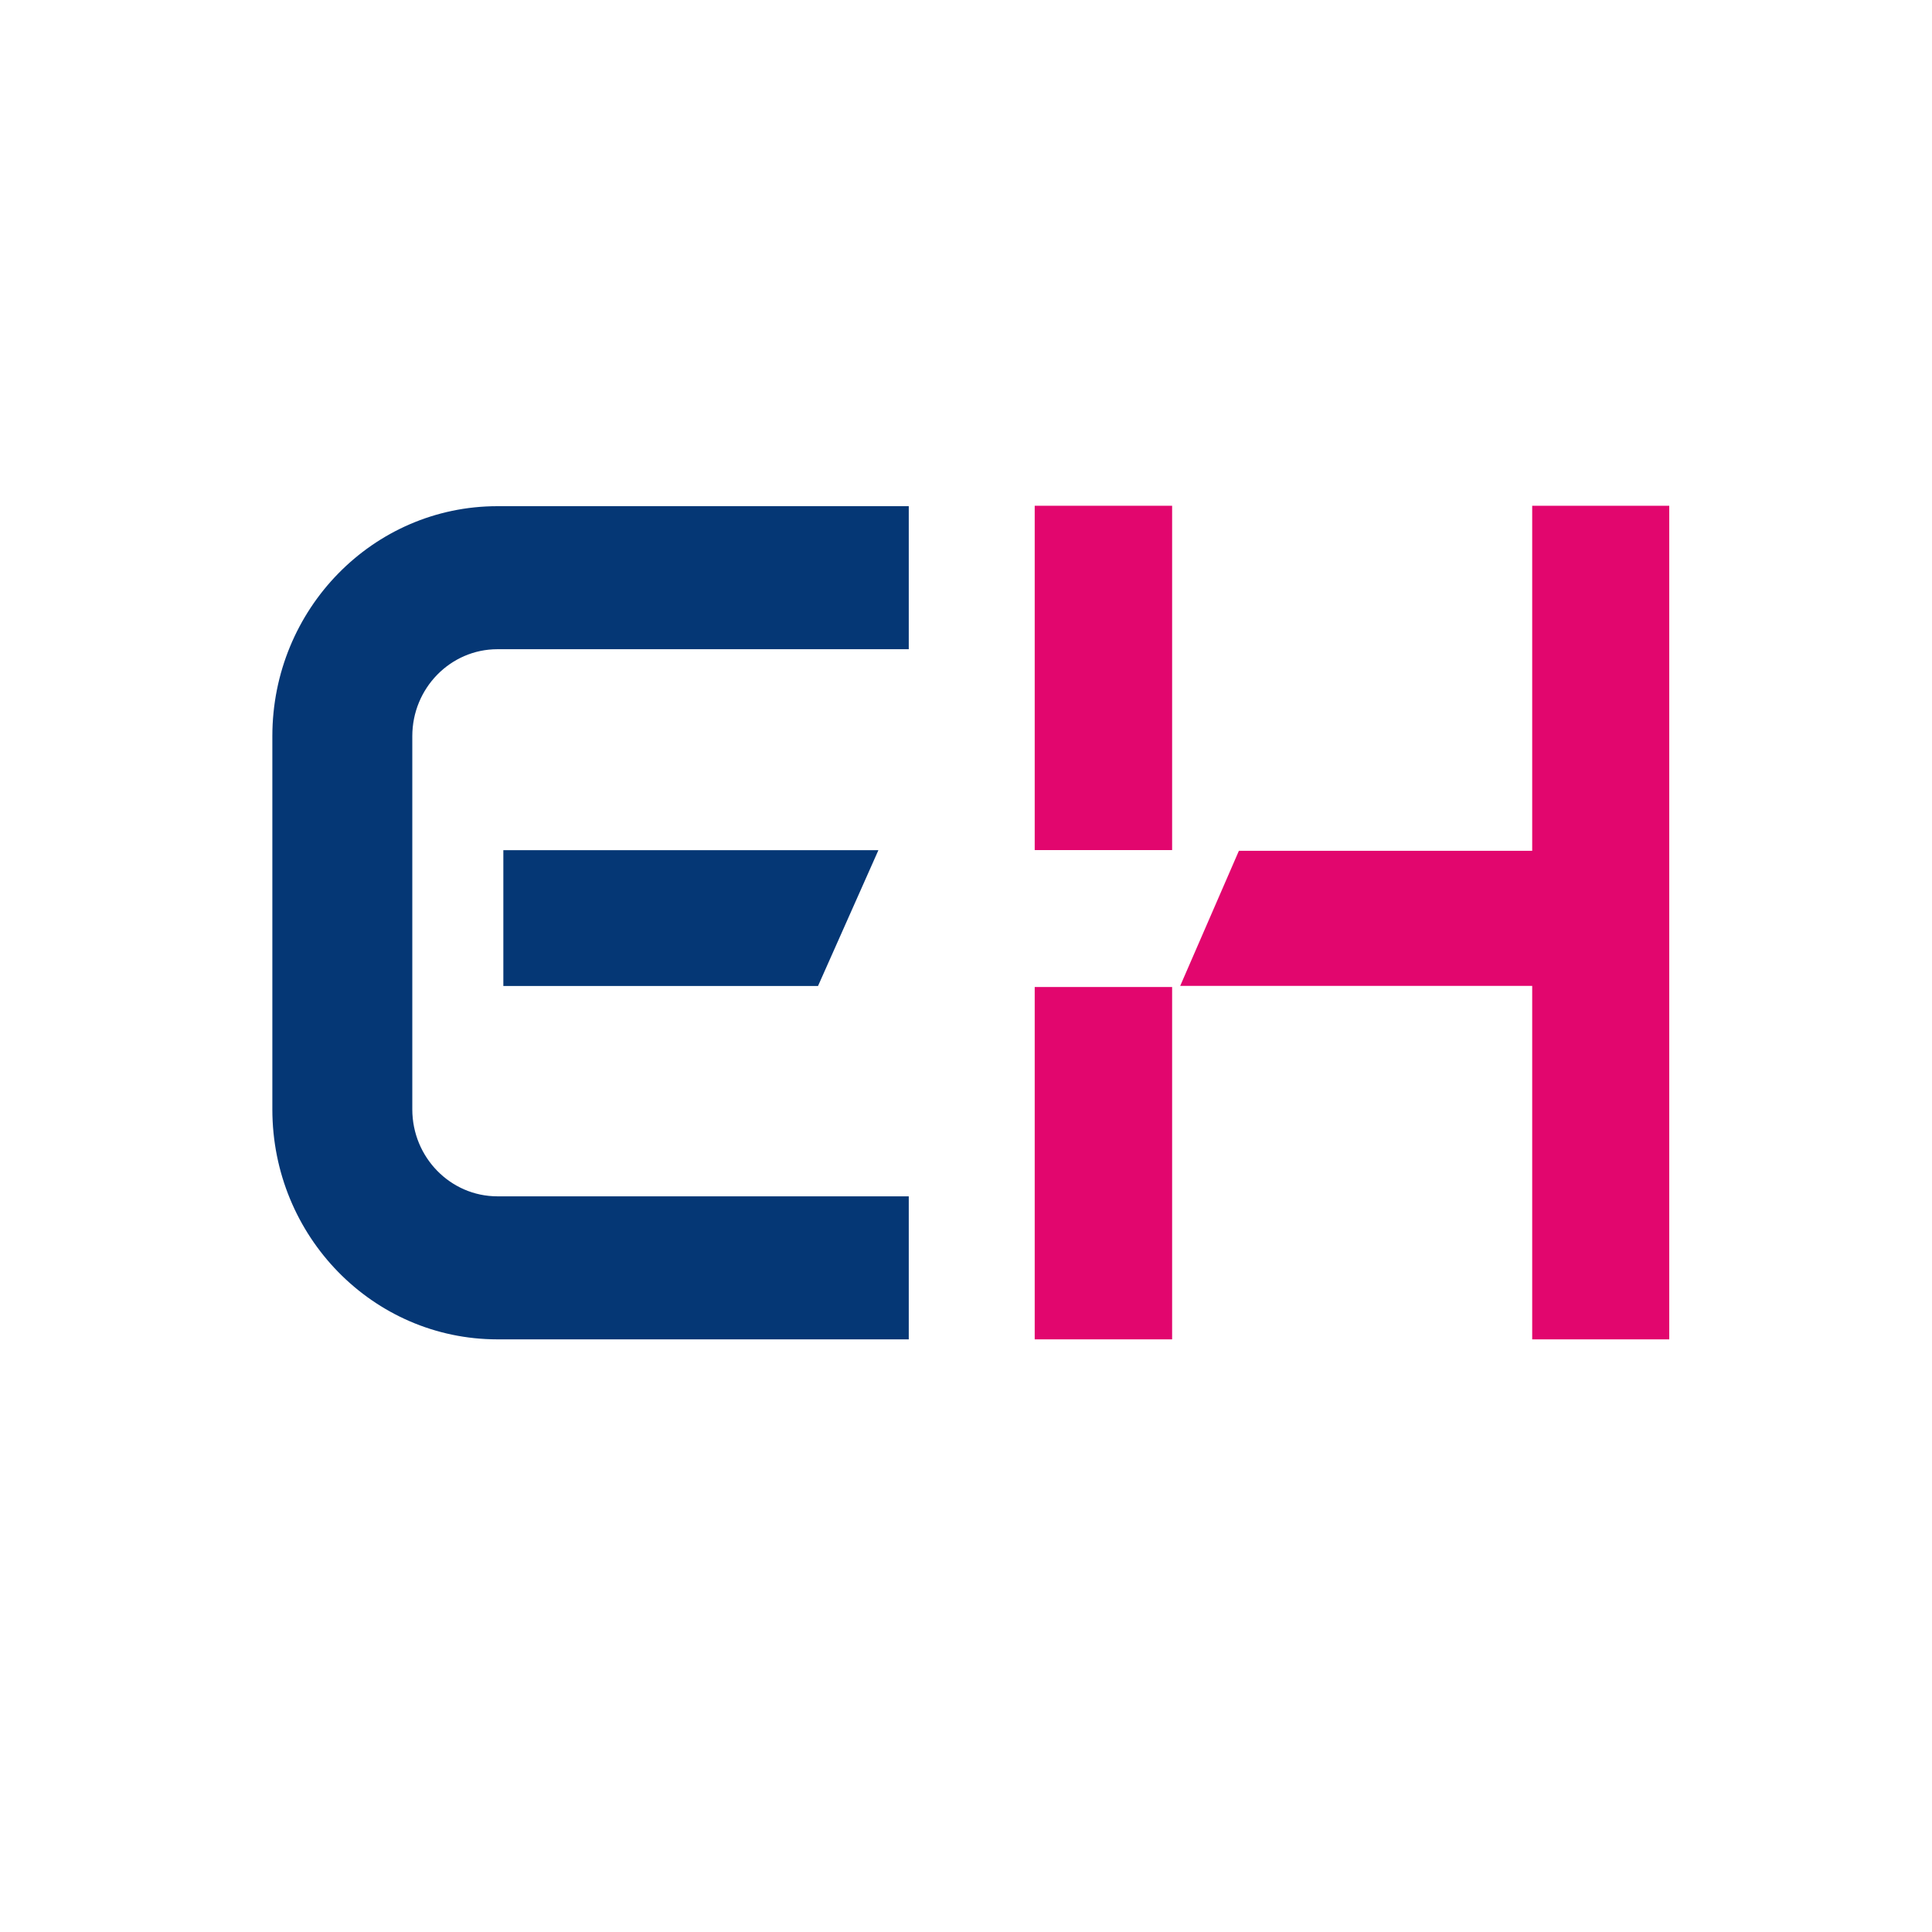 <svg width="32" height="32" viewBox="0 0 32 32" fill="none" xmlns="http://www.w3.org/2000/svg">
<g clip-path="url(#clip0_6336_6522)">
<path fill-rule="evenodd" clip-rule="evenodd" d="M8.238 22.184C6.178 22.183 4.511 20.479 4.511 18.374V12.193C4.511 10.089 6.178 8.385 8.238 8.384H15.052V10.753H8.238C7.46 10.754 6.829 11.399 6.829 12.193V18.374C6.829 19.169 7.46 19.814 8.238 19.815H15.052V22.184H8.238Z" fill="#053775"/>
<path fill-rule="evenodd" clip-rule="evenodd" d="M8.337 14.082V16.331H13.549L14.549 14.082H8.337Z" fill="#053775"/>
<path fill-rule="evenodd" clip-rule="evenodd" d="M17.138 22.184H19.414V16.348H17.138V22.184Z" fill="#E2066E"/>
<path fill-rule="evenodd" clip-rule="evenodd" d="M19.414 8.377H17.138V14.08H19.414V8.377Z" fill="#E2066E"/>
<path fill-rule="evenodd" clip-rule="evenodd" d="M25.378 8.377V14.092H20.52L19.548 16.329H25.378V22.184H27.648V8.377H25.378Z" fill="#E2066E"/>
</g>
<defs>
<clipPath id="clip0_6336_6522">
<rect width="24" height="15" fill="white" transform="translate(4 8)"/>
</clipPath>
</defs>
</svg>
